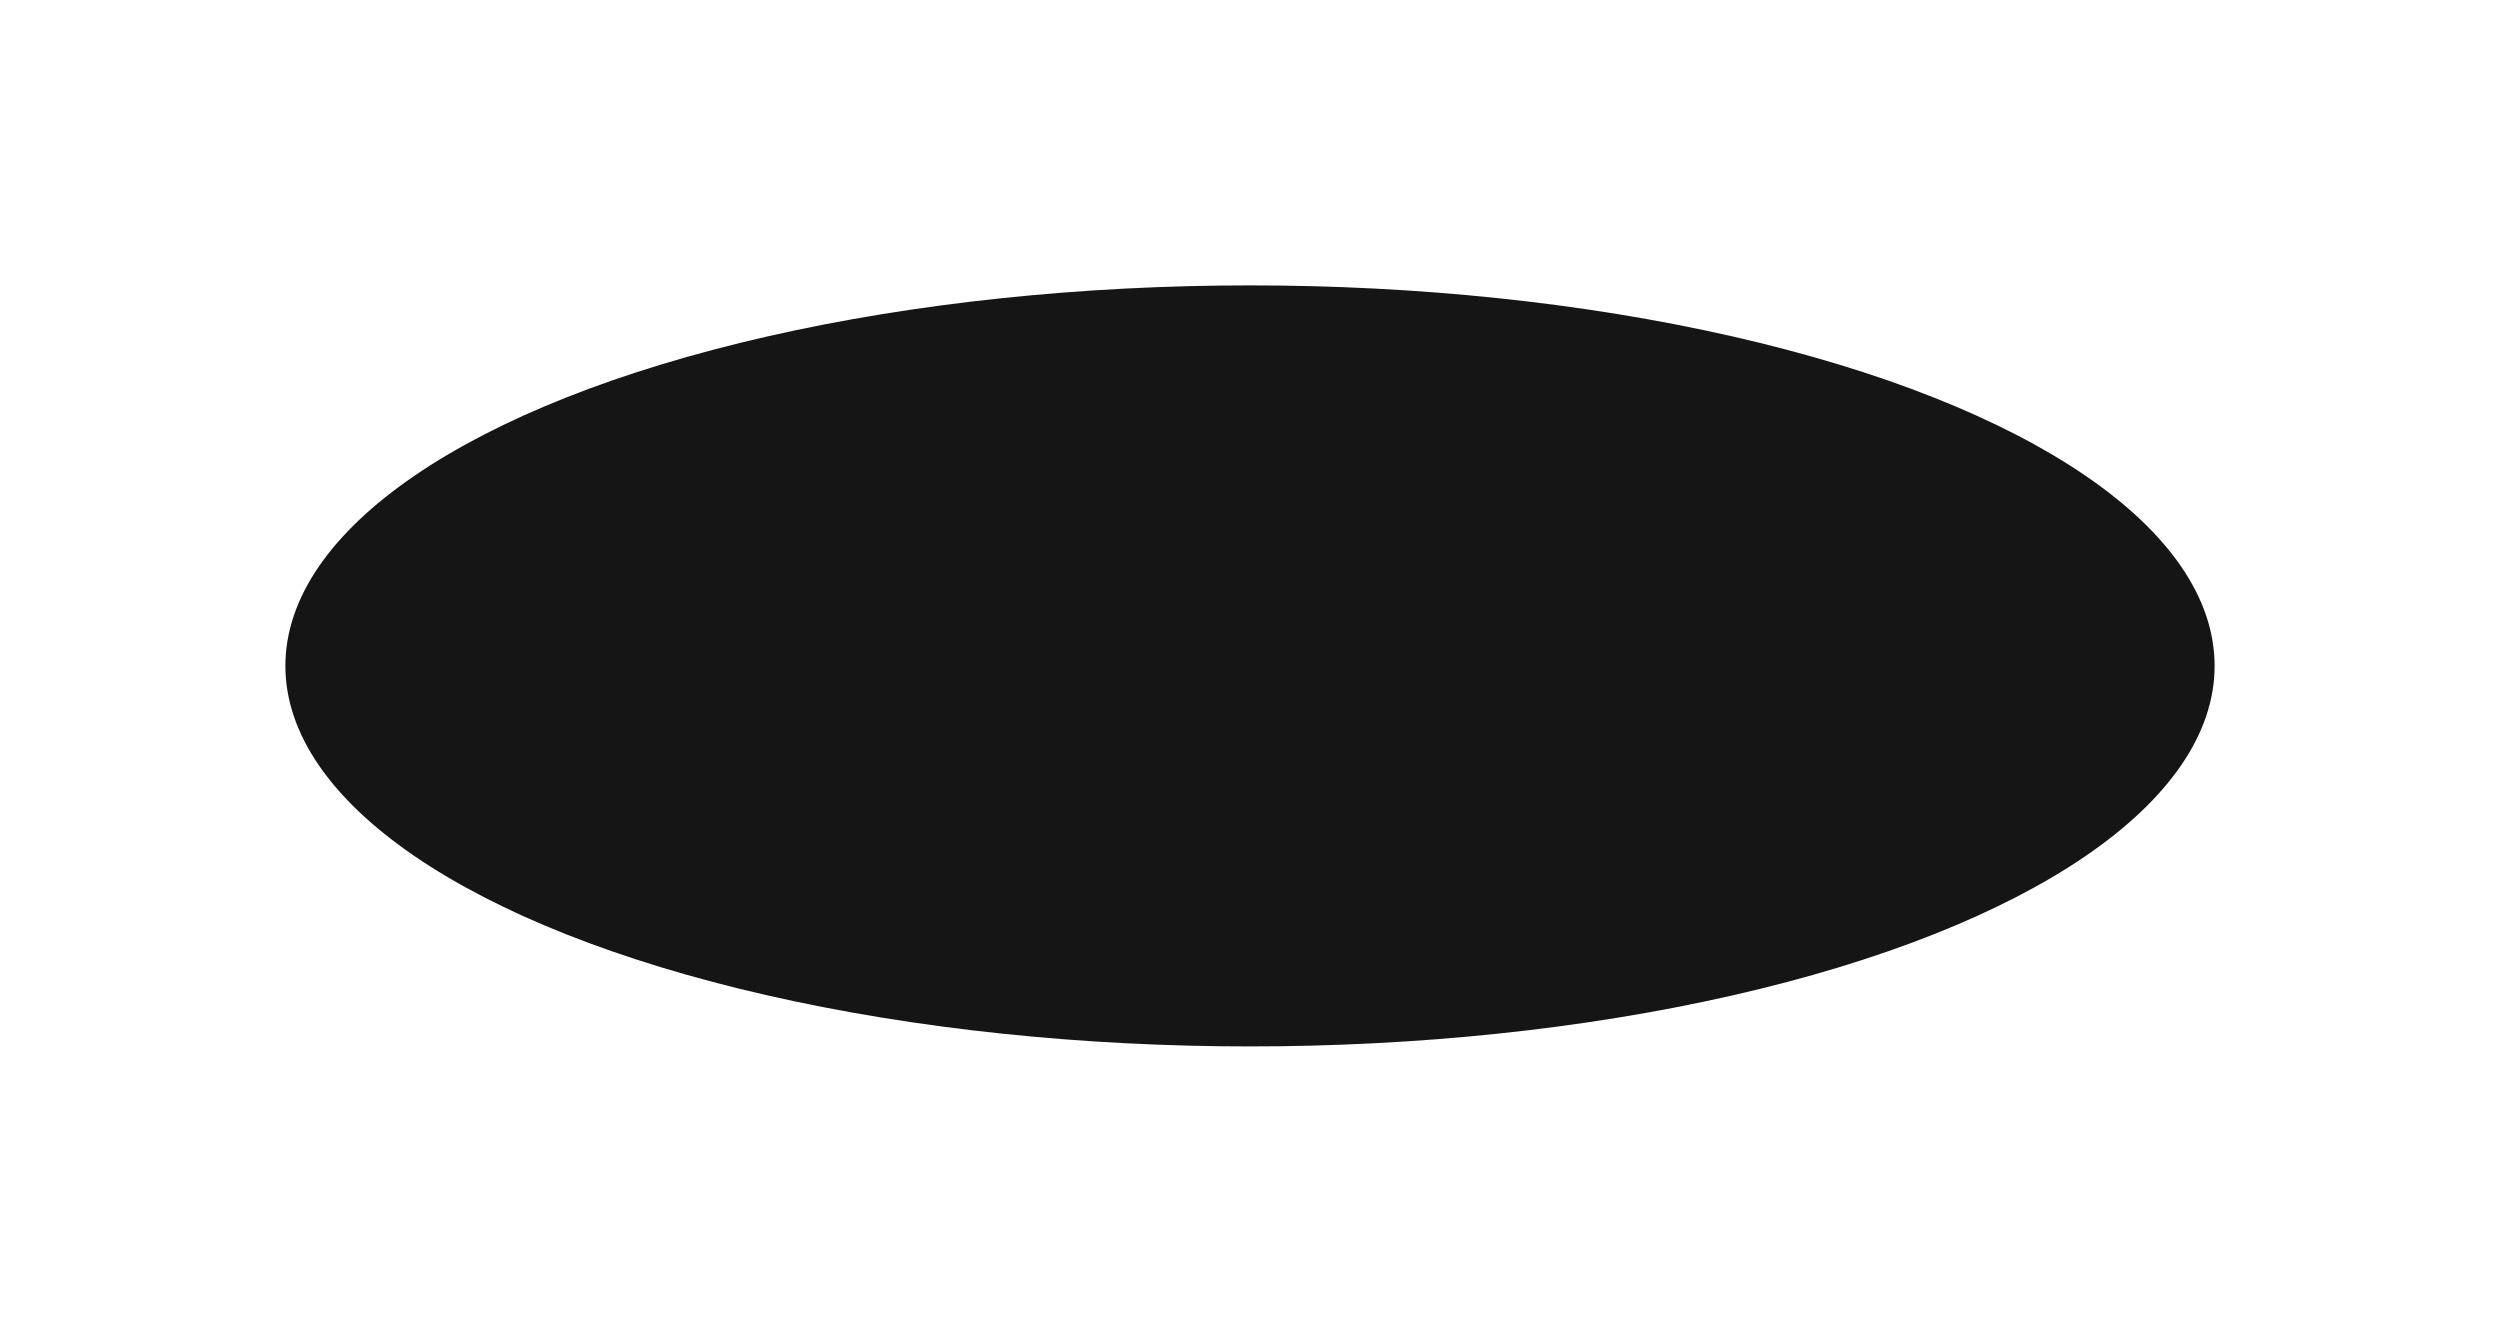 <?xml version="1.0" encoding="UTF-8"?> <svg xmlns="http://www.w3.org/2000/svg" width="2628" height="1400" viewBox="0 0 2628 1400" fill="none"> <g filter="url(#filter0_f_642_1577)"> <ellipse cx="1314" cy="700" rx="1014" ry="400" fill="#151515"></ellipse> </g> <defs> <filter id="filter0_f_642_1577" x="0" y="0" width="2628" height="1400" filterUnits="userSpaceOnUse" color-interpolation-filters="sRGB"> <feFlood flood-opacity="0" result="BackgroundImageFix"></feFlood> <feBlend mode="normal" in="SourceGraphic" in2="BackgroundImageFix" result="shape"></feBlend> <feGaussianBlur stdDeviation="150" result="effect1_foregroundBlur_642_1577"></feGaussianBlur> </filter> </defs> </svg> 